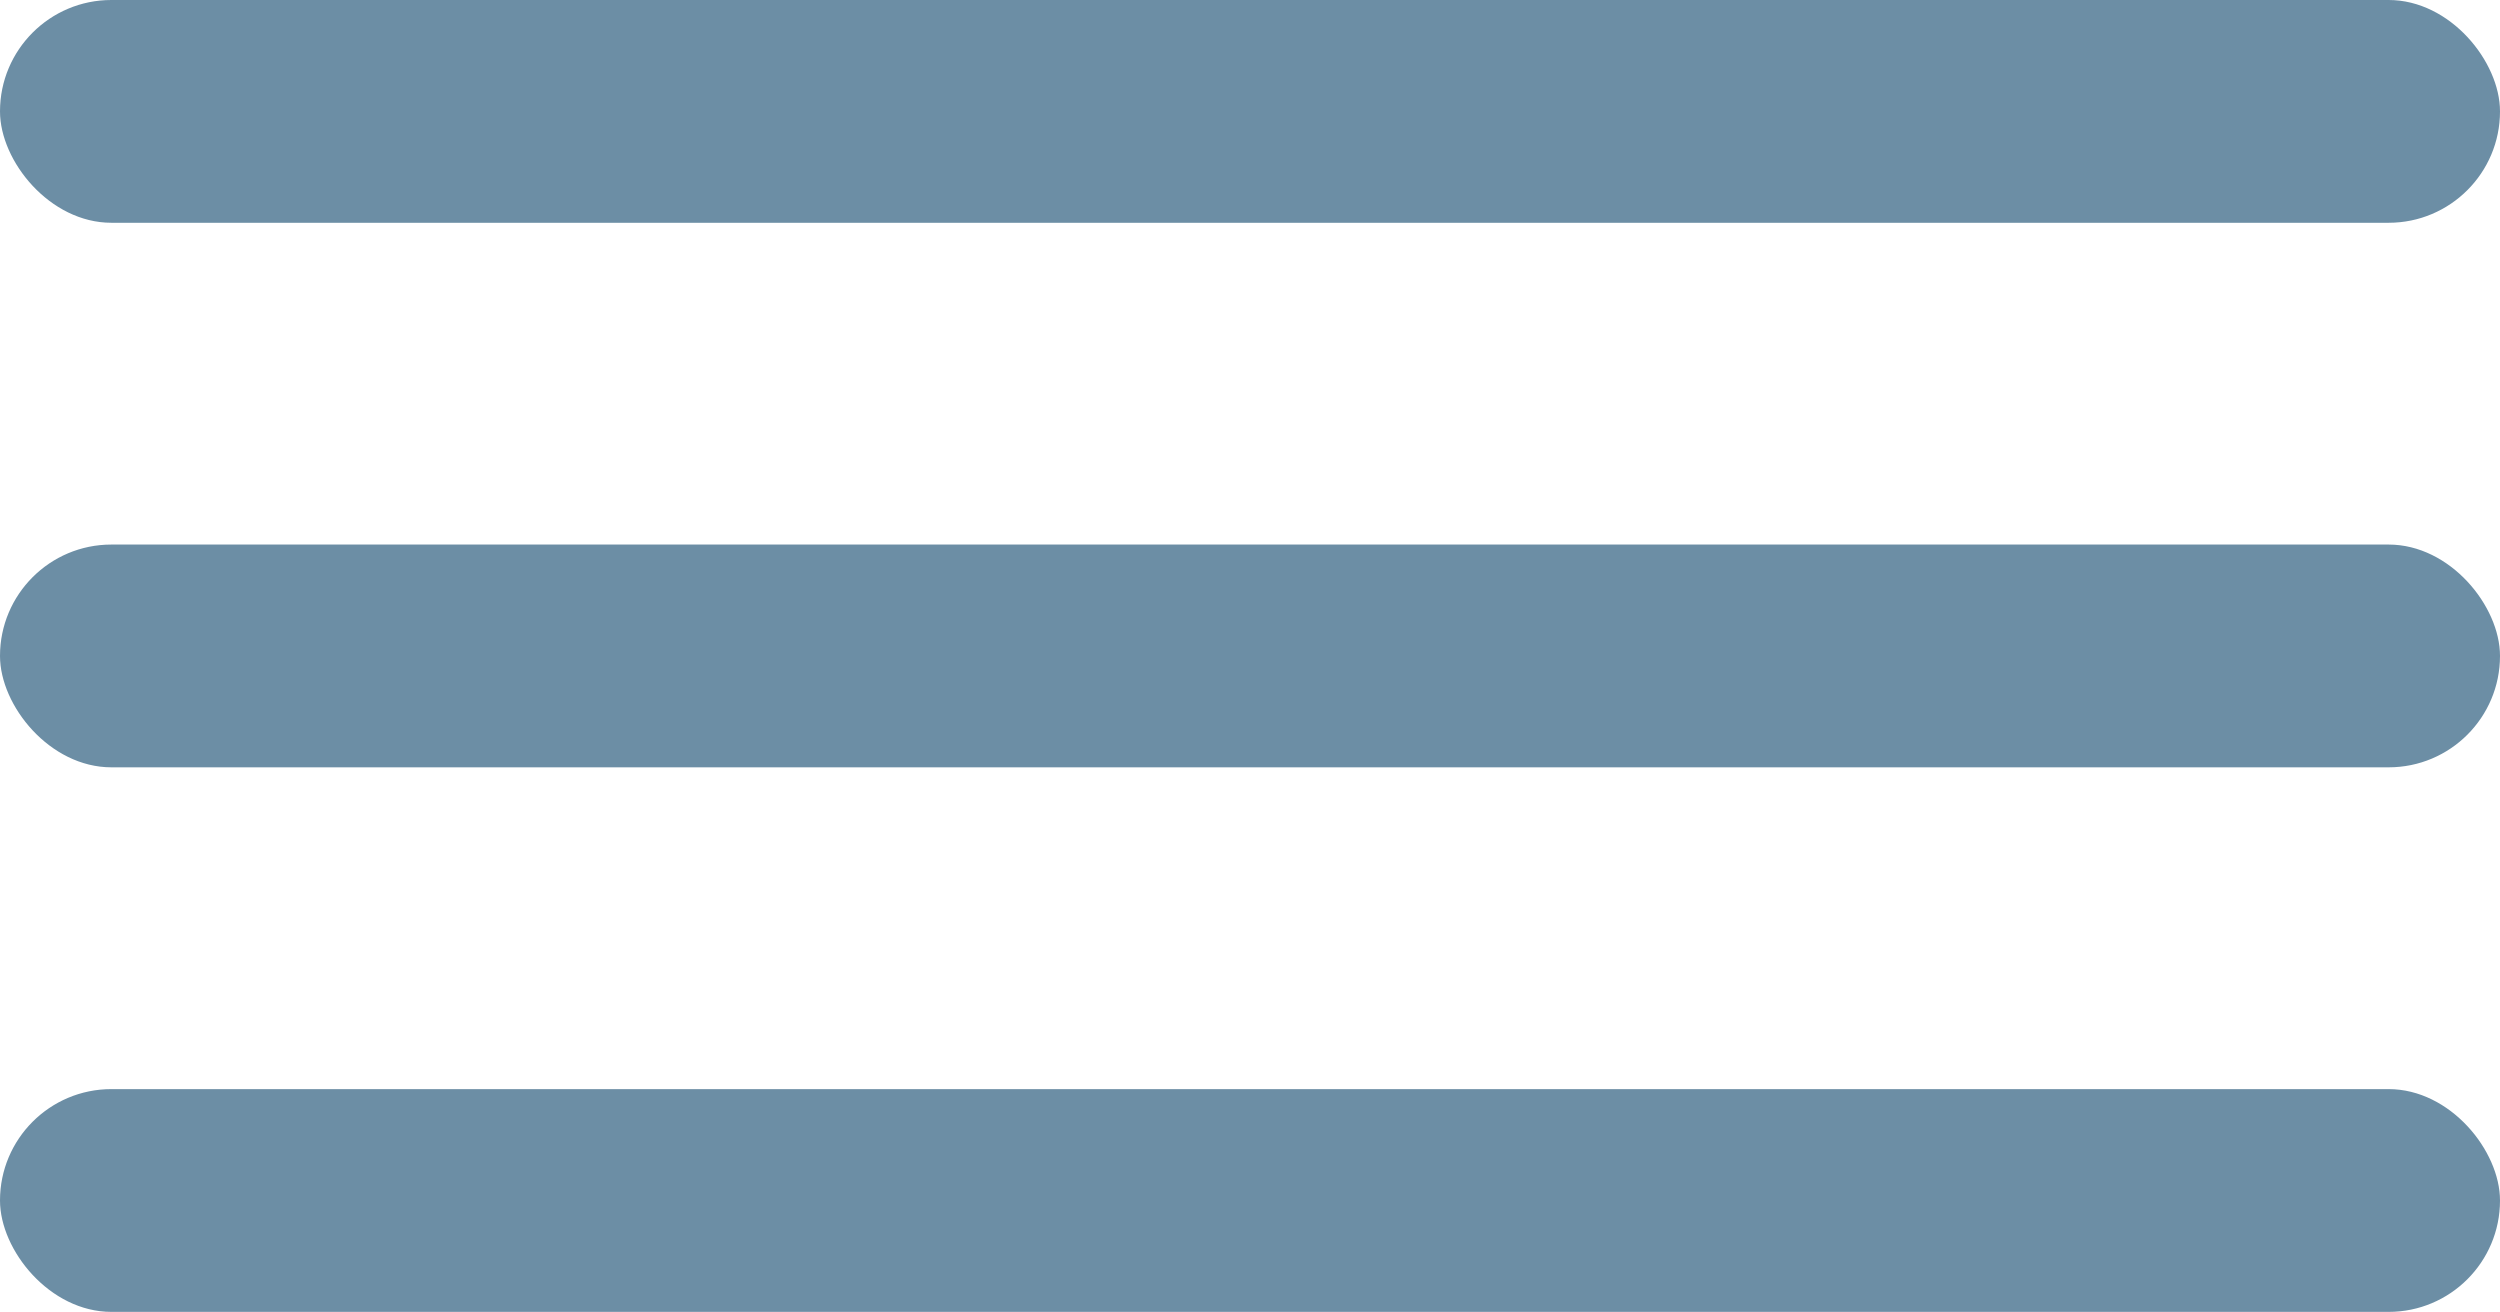 <?xml version="1.0" encoding="UTF-8"?> <svg xmlns="http://www.w3.org/2000/svg" width="101" height="53" viewBox="0 0 101 53" fill="none"> <rect width="101" height="9" rx="4.5" fill="#6C8EA5"></rect> <rect y="22" width="101" height="9" rx="4.5" fill="#6C8EA5"></rect> <rect y="44" width="101" height="9" rx="4.5" fill="#6C8EA5"></rect> </svg> 
